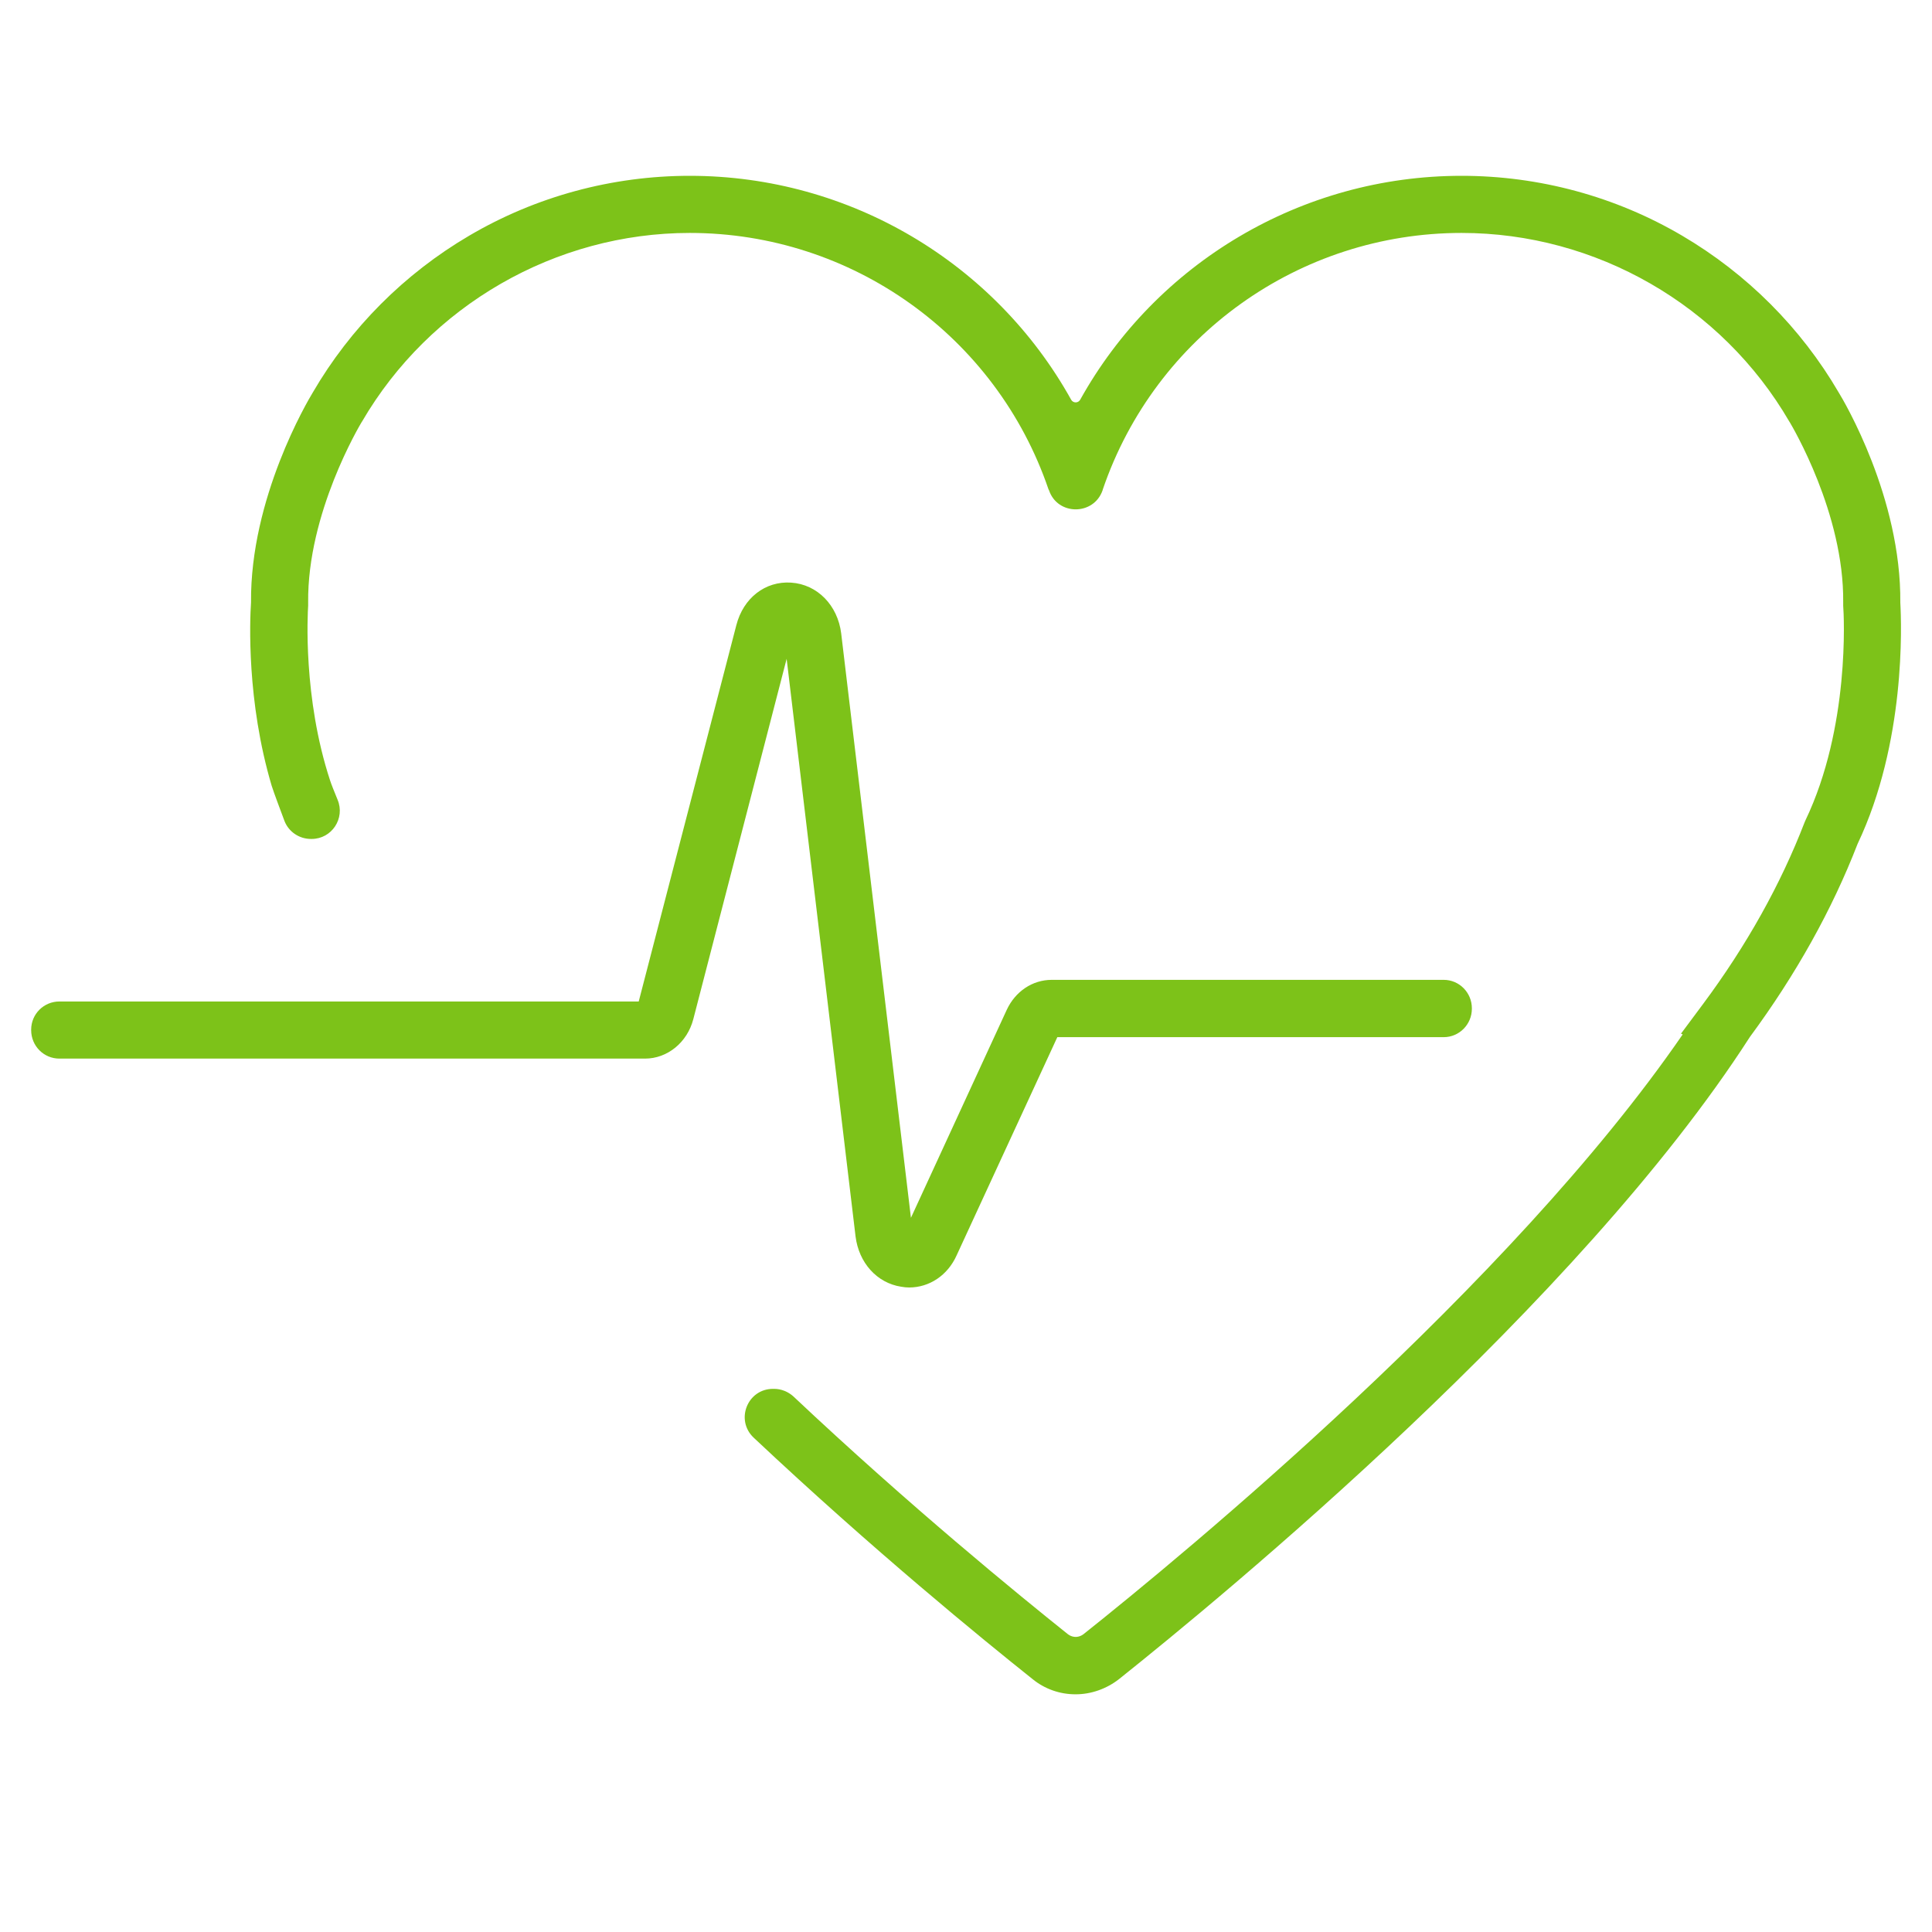 <svg xmlns="http://www.w3.org/2000/svg" xmlns:xlink="http://www.w3.org/1999/xlink" width="40" zoomAndPan="magnify" viewBox="0 0 30 30" height="40" preserveAspectRatio="xMidYMid meet" version="1.0"><defs><clipPath id="ecd0328819"><path d="M 0.484 9 L 23 9 L 23 20 L 0.484 20 Z M 0.484 9 " clip-rule="nonzero"/></clipPath><clipPath id="8c52adbabc"><path d="M 3.855 2.73 L 29.516 2.73 L 29.516 26.309 L 3.855 26.309 Z M 3.855 2.73 " clip-rule="nonzero"/></clipPath></defs><g clip-path="url(#ecd0328819)"><path fill="#7dc219" d="M 14.117 19.992 C 14.078 19.992 14.035 19.988 13.992 19.98 C 13.617 19.922 13.336 19.609 13.285 19.199 L 12.215 10.23 L 10.766 15.824 C 10.672 16.188 10.363 16.438 10.016 16.438 L 0.922 16.438 C 0.68 16.438 0.484 16.242 0.484 15.996 L 0.484 15.988 C 0.484 15.746 0.68 15.551 0.922 15.551 L 9.918 15.551 L 11.434 9.707 C 11.543 9.285 11.883 9.02 12.285 9.047 C 12.691 9.074 13.008 9.398 13.062 9.836 L 14.145 18.91 L 15.633 15.68 C 15.766 15.395 16.031 15.215 16.332 15.215 L 22.418 15.215 C 22.66 15.215 22.855 15.414 22.855 15.656 L 22.855 15.664 C 22.855 15.906 22.66 16.105 22.418 16.105 L 16.418 16.105 L 14.855 19.492 C 14.715 19.805 14.43 19.992 14.117 19.992 " fill-opacity="1" fill-rule="nonzero"/></g><g clip-path="url(#8c52adbabc)"><path fill="#7dc219" d="M 29.508 9.359 C 29.523 7.727 28.633 6.227 28.551 6.094 C 27.965 5.09 27.125 4.25 26.121 3.66 C 25.086 3.051 23.902 2.73 22.695 2.73 C 20.207 2.73 17.953 4.086 16.773 6.207 C 16.742 6.262 16.664 6.262 16.633 6.207 C 15.453 4.086 13.199 2.73 10.711 2.73 C 9.504 2.73 8.32 3.051 7.285 3.66 C 6.281 4.25 5.441 5.09 4.855 6.098 C 4.777 6.227 3.883 7.734 3.898 9.355 C 3.879 9.637 3.828 10.887 4.219 12.203 C 4.258 12.324 4.348 12.562 4.418 12.75 C 4.484 12.918 4.648 13.027 4.828 13.027 L 4.84 13.027 C 5.152 13.027 5.363 12.707 5.242 12.418 C 5.191 12.293 5.145 12.18 5.125 12.117 C 4.703 10.832 4.777 9.527 4.785 9.406 L 4.785 9.355 C 4.77 7.969 5.586 6.605 5.613 6.559 L 5.621 6.547 C 6.672 4.742 8.625 3.617 10.711 3.617 C 13.23 3.617 15.469 5.219 16.281 7.598 L 16.289 7.613 C 16.422 8.008 16.984 8.008 17.121 7.613 L 17.125 7.598 C 17.938 5.219 20.176 3.617 22.695 3.617 C 24.781 3.617 26.734 4.738 27.785 6.547 L 27.793 6.559 C 27.824 6.613 28.637 7.973 28.621 9.355 L 28.621 9.406 C 28.633 9.551 28.727 11.293 28.035 12.738 L 28.02 12.773 C 27.652 13.727 27.125 14.676 26.445 15.59 L 26.102 16.051 L 26.129 16.062 C 23.445 19.965 18.363 24.152 16.82 25.379 C 16.777 25.41 16.734 25.418 16.703 25.418 C 16.672 25.418 16.629 25.41 16.586 25.379 C 15.809 24.758 14.133 23.391 12.32 21.684 C 12.238 21.609 12.129 21.566 12.02 21.566 L 12.004 21.566 C 11.605 21.566 11.414 22.051 11.703 22.324 C 13.551 24.062 15.25 25.449 16.035 26.074 C 16.223 26.227 16.457 26.309 16.699 26.309 L 16.703 26.309 C 16.945 26.309 17.184 26.223 17.375 26.074 C 19 24.777 24.508 20.242 27.172 16.102 C 27.887 15.133 28.449 14.125 28.844 13.105 C 29.594 11.527 29.527 9.695 29.508 9.359 " fill-opacity="1" fill-rule="nonzero"/></g></svg>